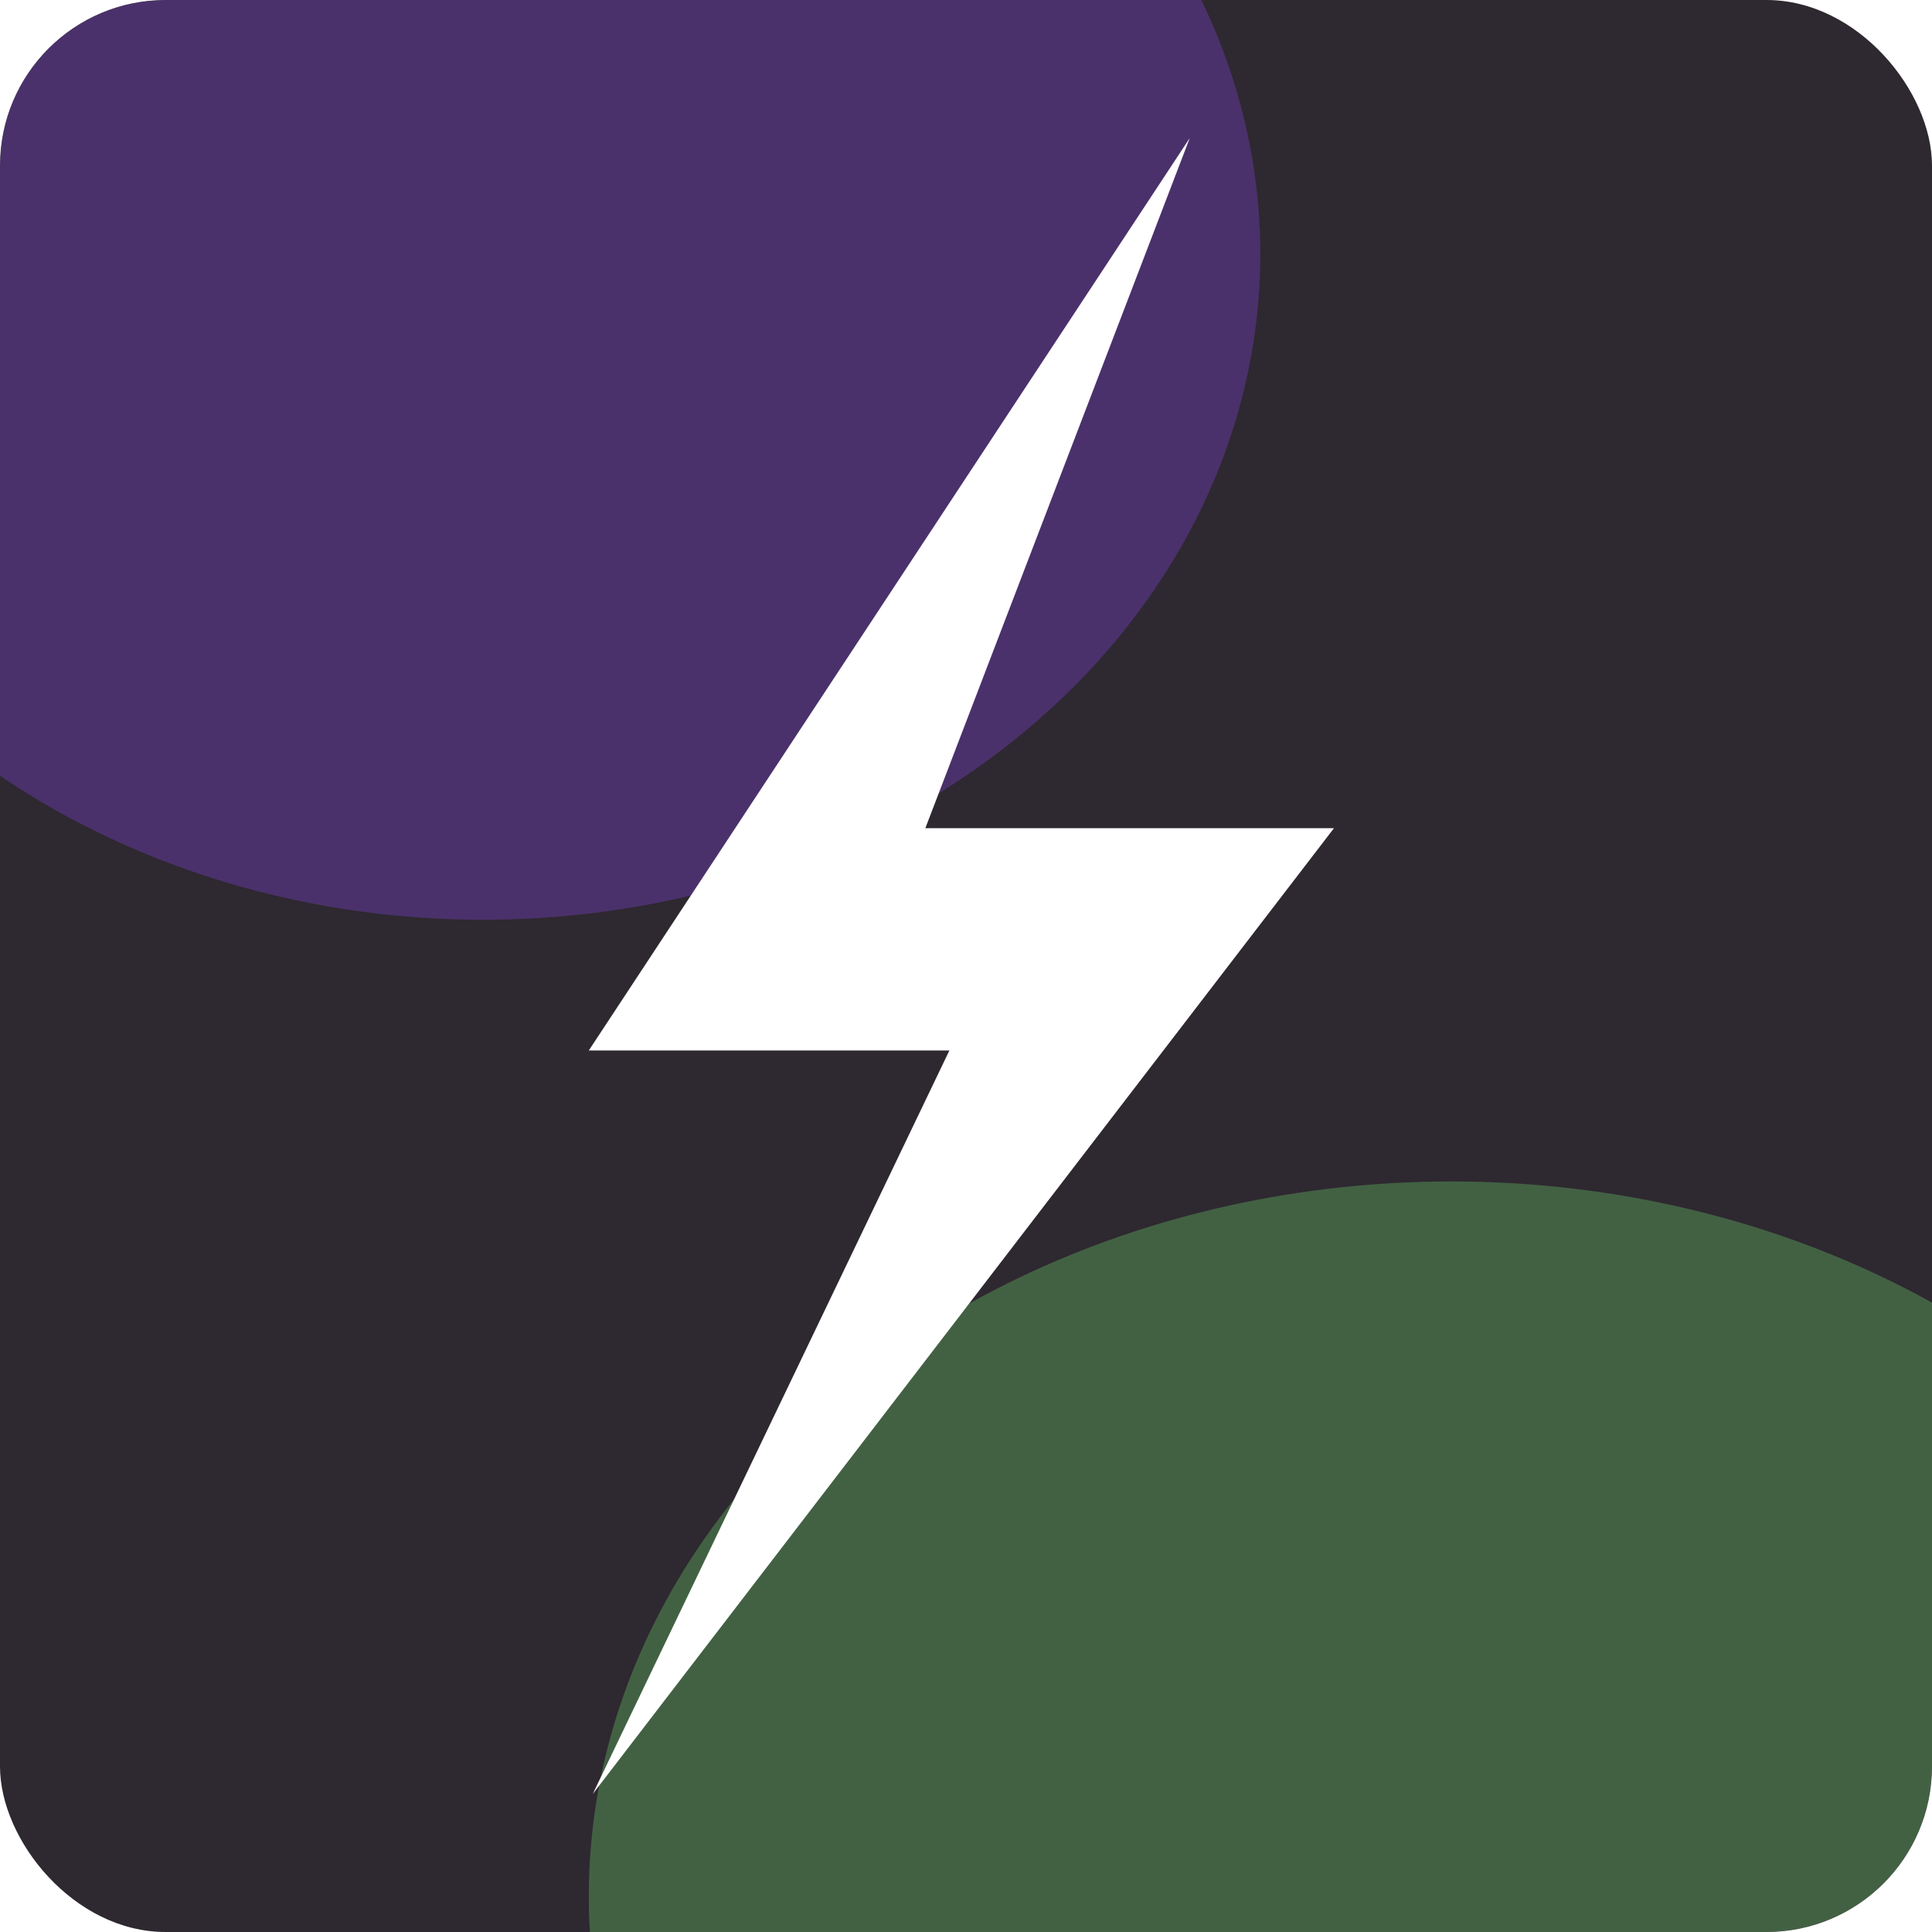 <svg width="70" height="70" viewBox="0 0 70 70" fill="none" xmlns="http://www.w3.org/2000/svg">
<g clip-path="url(#clip0_459_22)">
<rect width="70" height="70" rx="6" fill="#2E2830"/>
<g opacity="0.3">
<g style="mix-blend-mode:lighten" filter="url(#filter0_f_459_22)">
<ellipse cx="31.255" cy="25.897" rx="31.255" ry="25.897" transform="matrix(-1 0 0 1 83.843 42.806)" fill="#71E76E"/>
</g>
</g>
<g opacity="0.3">
<g style="mix-blend-mode:lighten" filter="url(#filter1_f_459_22)">
<ellipse cx="28.165" cy="24.116" rx="28.165" ry="24.116" transform="matrix(-1 0 0 1 45.663 -14.907)" fill="#8D46F6"/>
</g>
</g>
<g clip-path="url(#clip1_459_22)">
<path d="M43.108 5L21.333 38.061H34.398L21.476 65L48.333 30.006H33.527L43.108 5Z" fill="white"/>
</g>
</g>
<defs>
<filter id="filter0_f_459_22" x="6.911" y="28.383" width="91.354" height="80.638" filterUnits="userSpaceOnUse" color-interpolation-filters="sRGB">
<feFlood flood-opacity="0" result="BackgroundImageFix"/>
<feBlend mode="normal" in="SourceGraphic" in2="BackgroundImageFix" result="shape"/>
<feGaussianBlur stdDeviation="7.211" result="effect1_foregroundBlur_459_22"/>
</filter>
<filter id="filter1_f_459_22" x="-25.089" y="-29.329" width="85.174" height="77.078" filterUnits="userSpaceOnUse" color-interpolation-filters="sRGB">
<feFlood flood-opacity="0" result="BackgroundImageFix"/>
<feBlend mode="normal" in="SourceGraphic" in2="BackgroundImageFix" result="shape"/>
<feGaussianBlur stdDeviation="7.211" result="effect1_foregroundBlur_459_22"/>
</filter>
<clipPath id="clip0_459_22">
<rect width="70" height="70" rx="6" fill="white"/>
</clipPath>
<clipPath id="clip1_459_22">
<rect width="27" height="60" fill="white" transform="translate(21.333 5)"/>
</clipPath>
</defs>
</svg>
